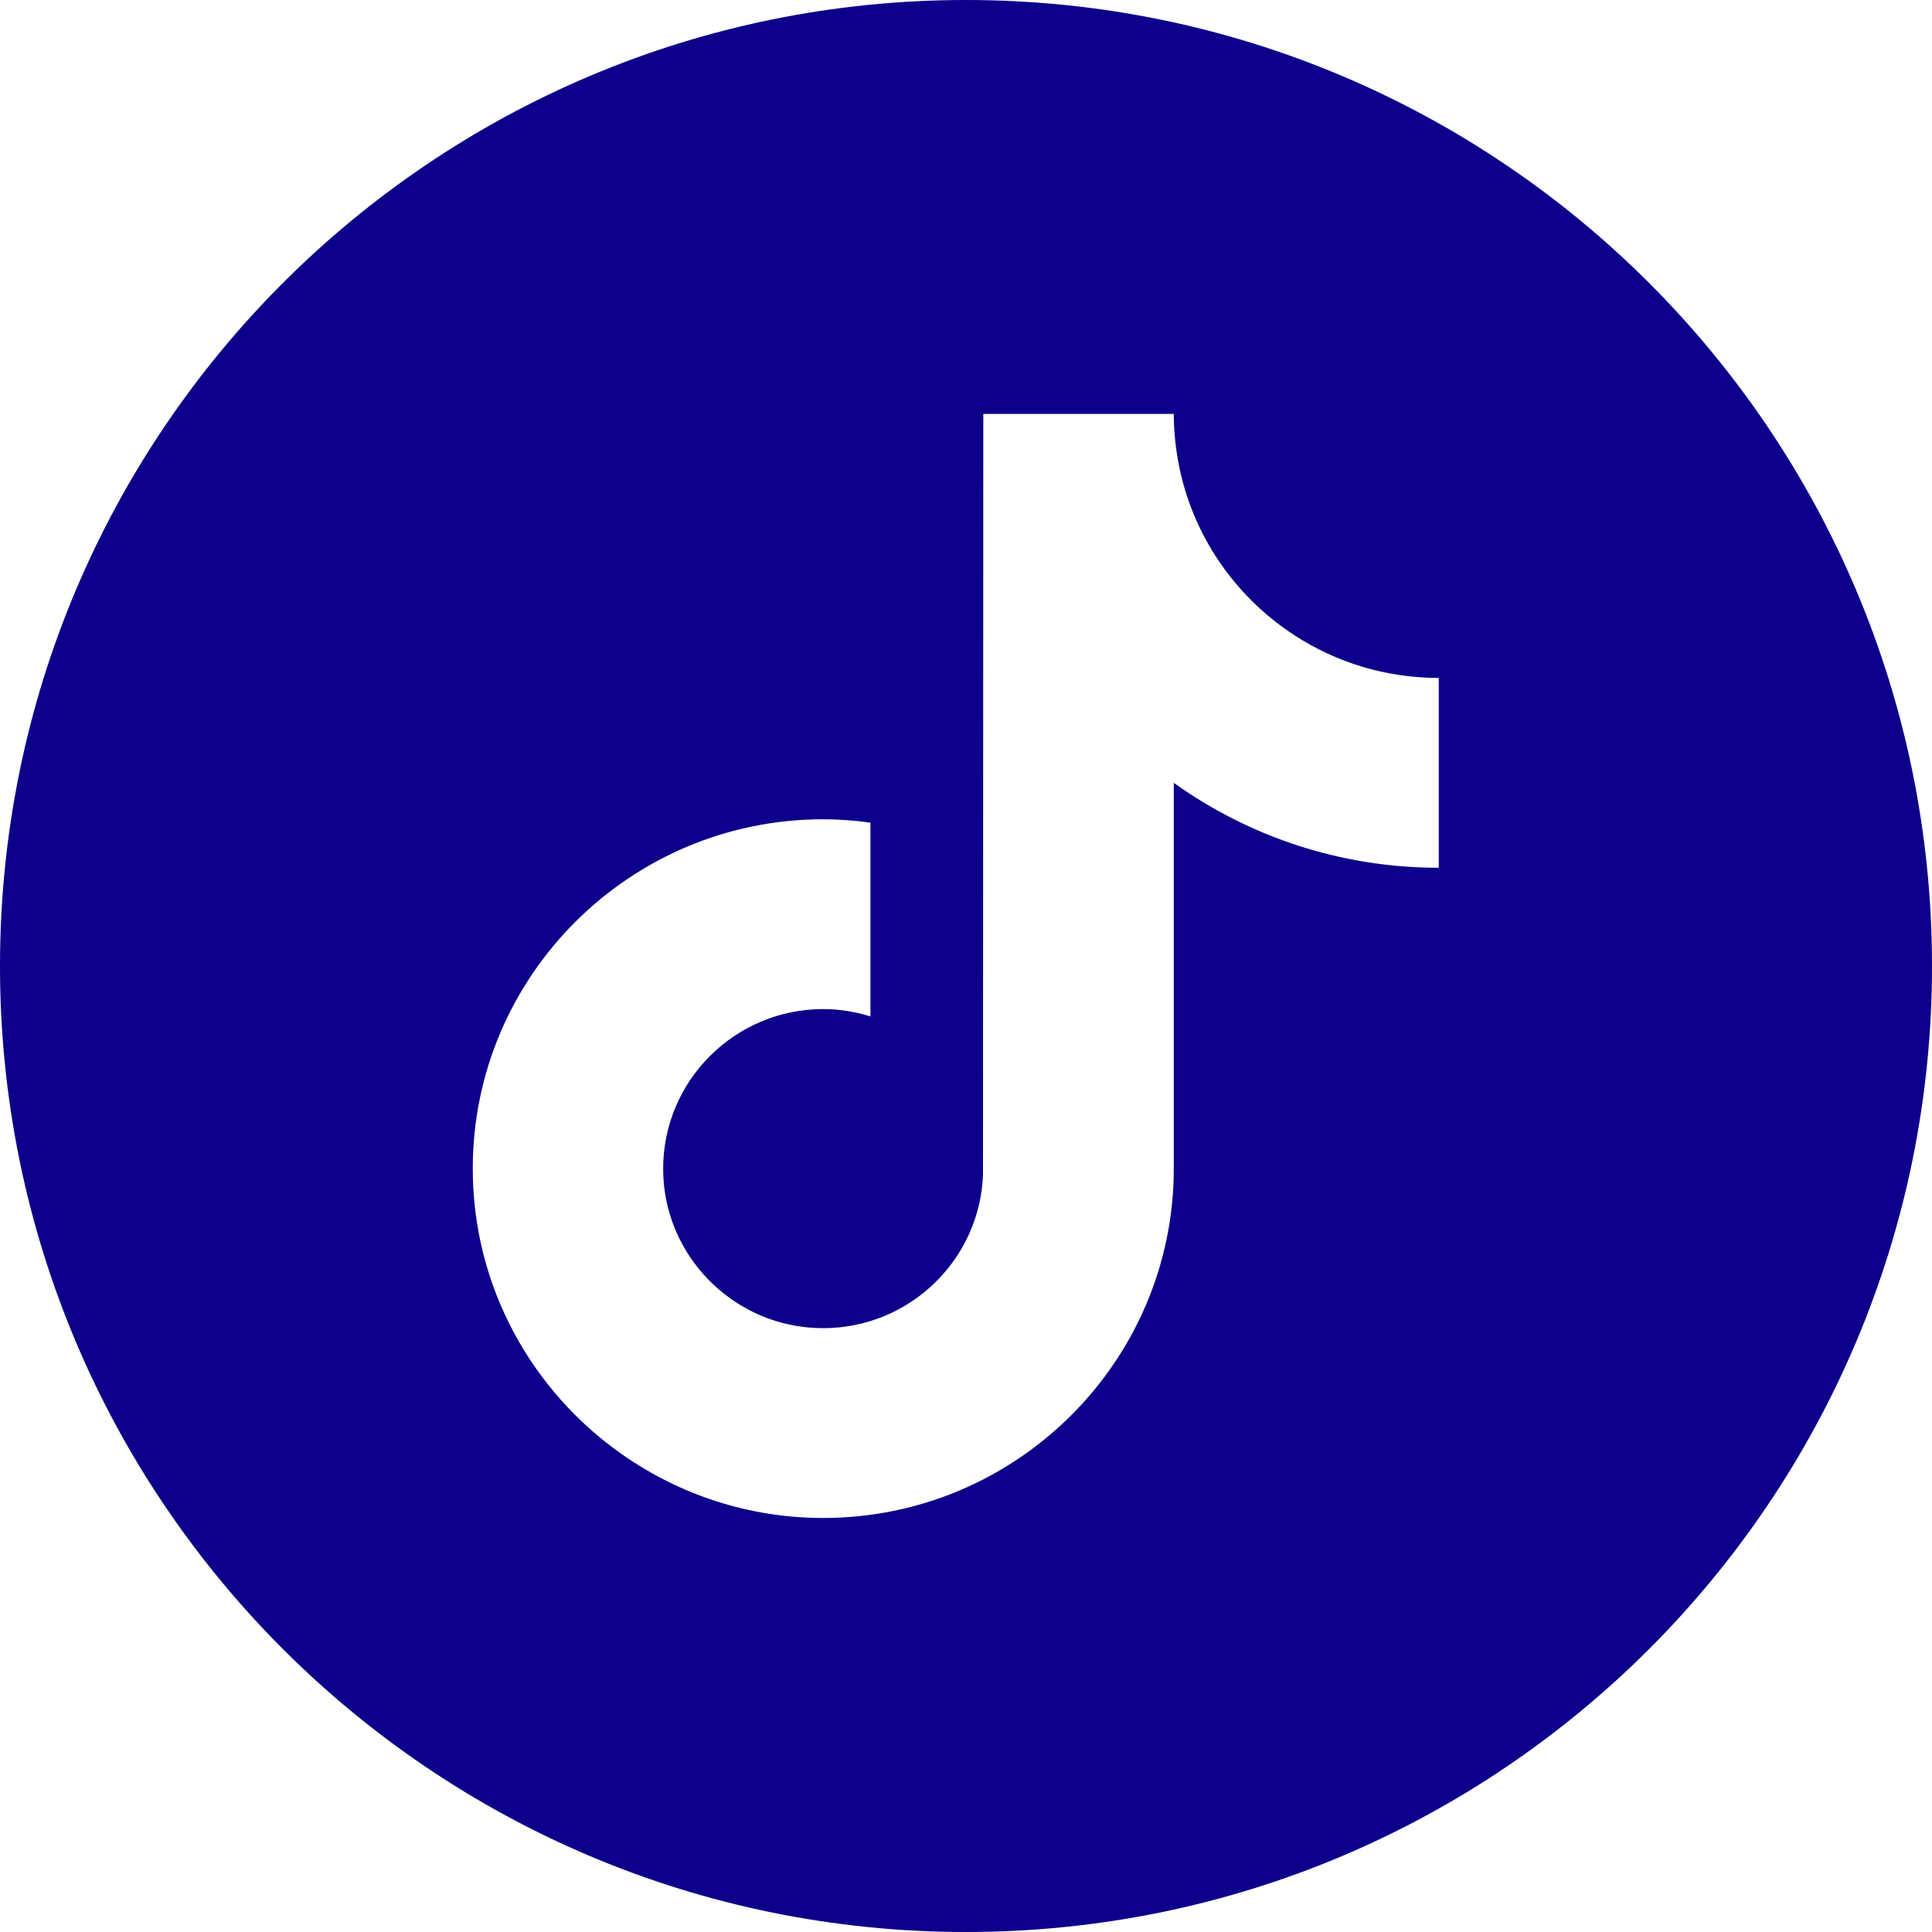 <svg width="20" height="20" viewBox="0 0 20 20" fill="none" xmlns="http://www.w3.org/2000/svg">
<path fill-rule="evenodd" clip-rule="evenodd" d="M10 20C15.523 20 20 15.523 20 10C20 4.477 15.523 0 10 0C4.477 0 0 4.477 0 10C0 15.523 4.477 20 10 20ZM12.198 4.784C12.336 5.532 12.782 6.175 13.4 6.576C13.83 6.856 14.343 7.018 14.894 7.018V8.983C13.871 8.983 12.924 8.657 12.151 8.104V12.097C12.151 14.091 10.523 15.714 8.522 15.714C7.749 15.714 7.032 15.47 6.443 15.058C5.507 14.403 4.894 13.321 4.894 12.097C4.894 10.103 6.521 8.481 8.522 8.481C8.688 8.481 8.851 8.494 9.011 8.516V10.522C8.856 10.474 8.693 10.446 8.522 10.446C7.608 10.446 6.865 11.187 6.865 12.098C6.865 12.732 7.226 13.283 7.753 13.56C7.983 13.681 8.245 13.749 8.522 13.749C9.415 13.749 10.143 13.042 10.176 12.16L10.179 4.285H12.151C12.151 4.455 12.168 4.622 12.198 4.784Z" fill="#0C008B"/>
</svg>
